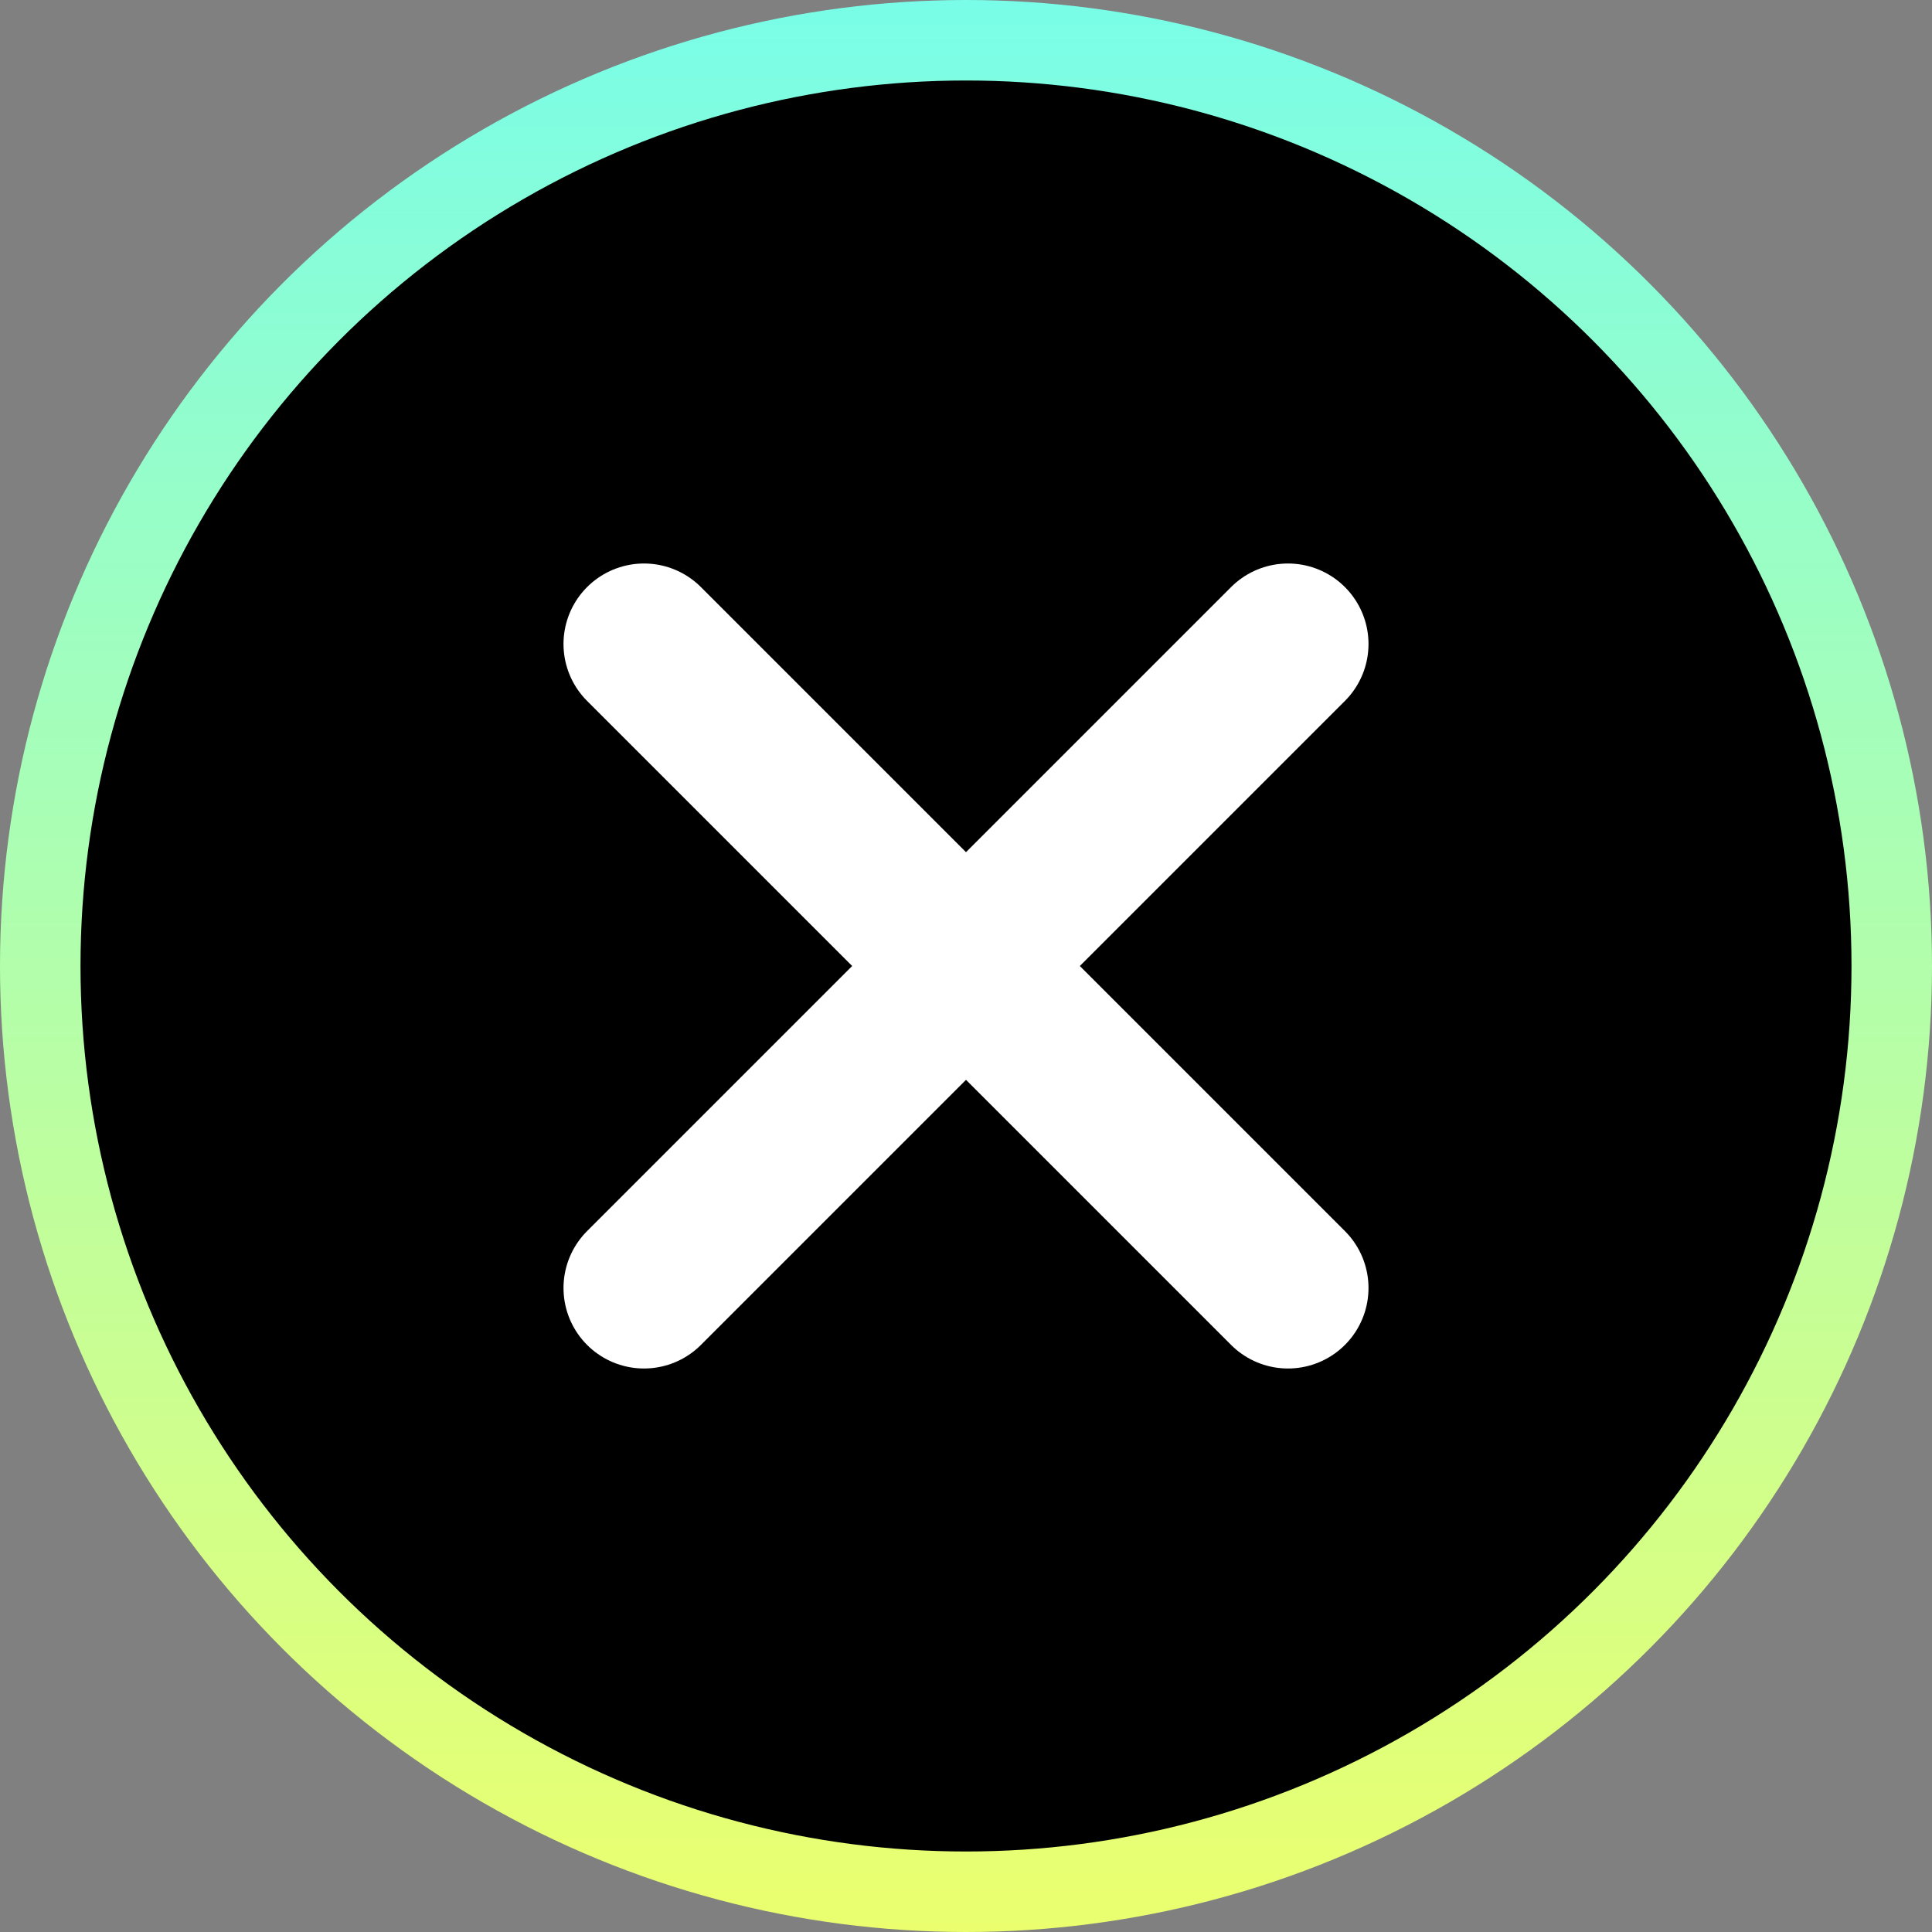 <svg width="24" height="24" fill="none" xmlns="http://www.w3.org/2000/svg"><rect width="100%" height="100%" fill="#808080" stroke="none"/><circle cx="12" cy="12" r="11.5" fill="#000" stroke="url(#a)"/><path d="m8 8 8 8M16 8l-8 8" stroke="#fff" stroke-width="2" stroke-linecap="round"/><defs><linearGradient id="a" x1="12" y1="0" x2="12" y2="24" gradientUnits="userSpaceOnUse"><stop stop-color="#79FDE8"/><stop offset="1" stop-color="#EBFF6E"/></linearGradient></defs></svg>